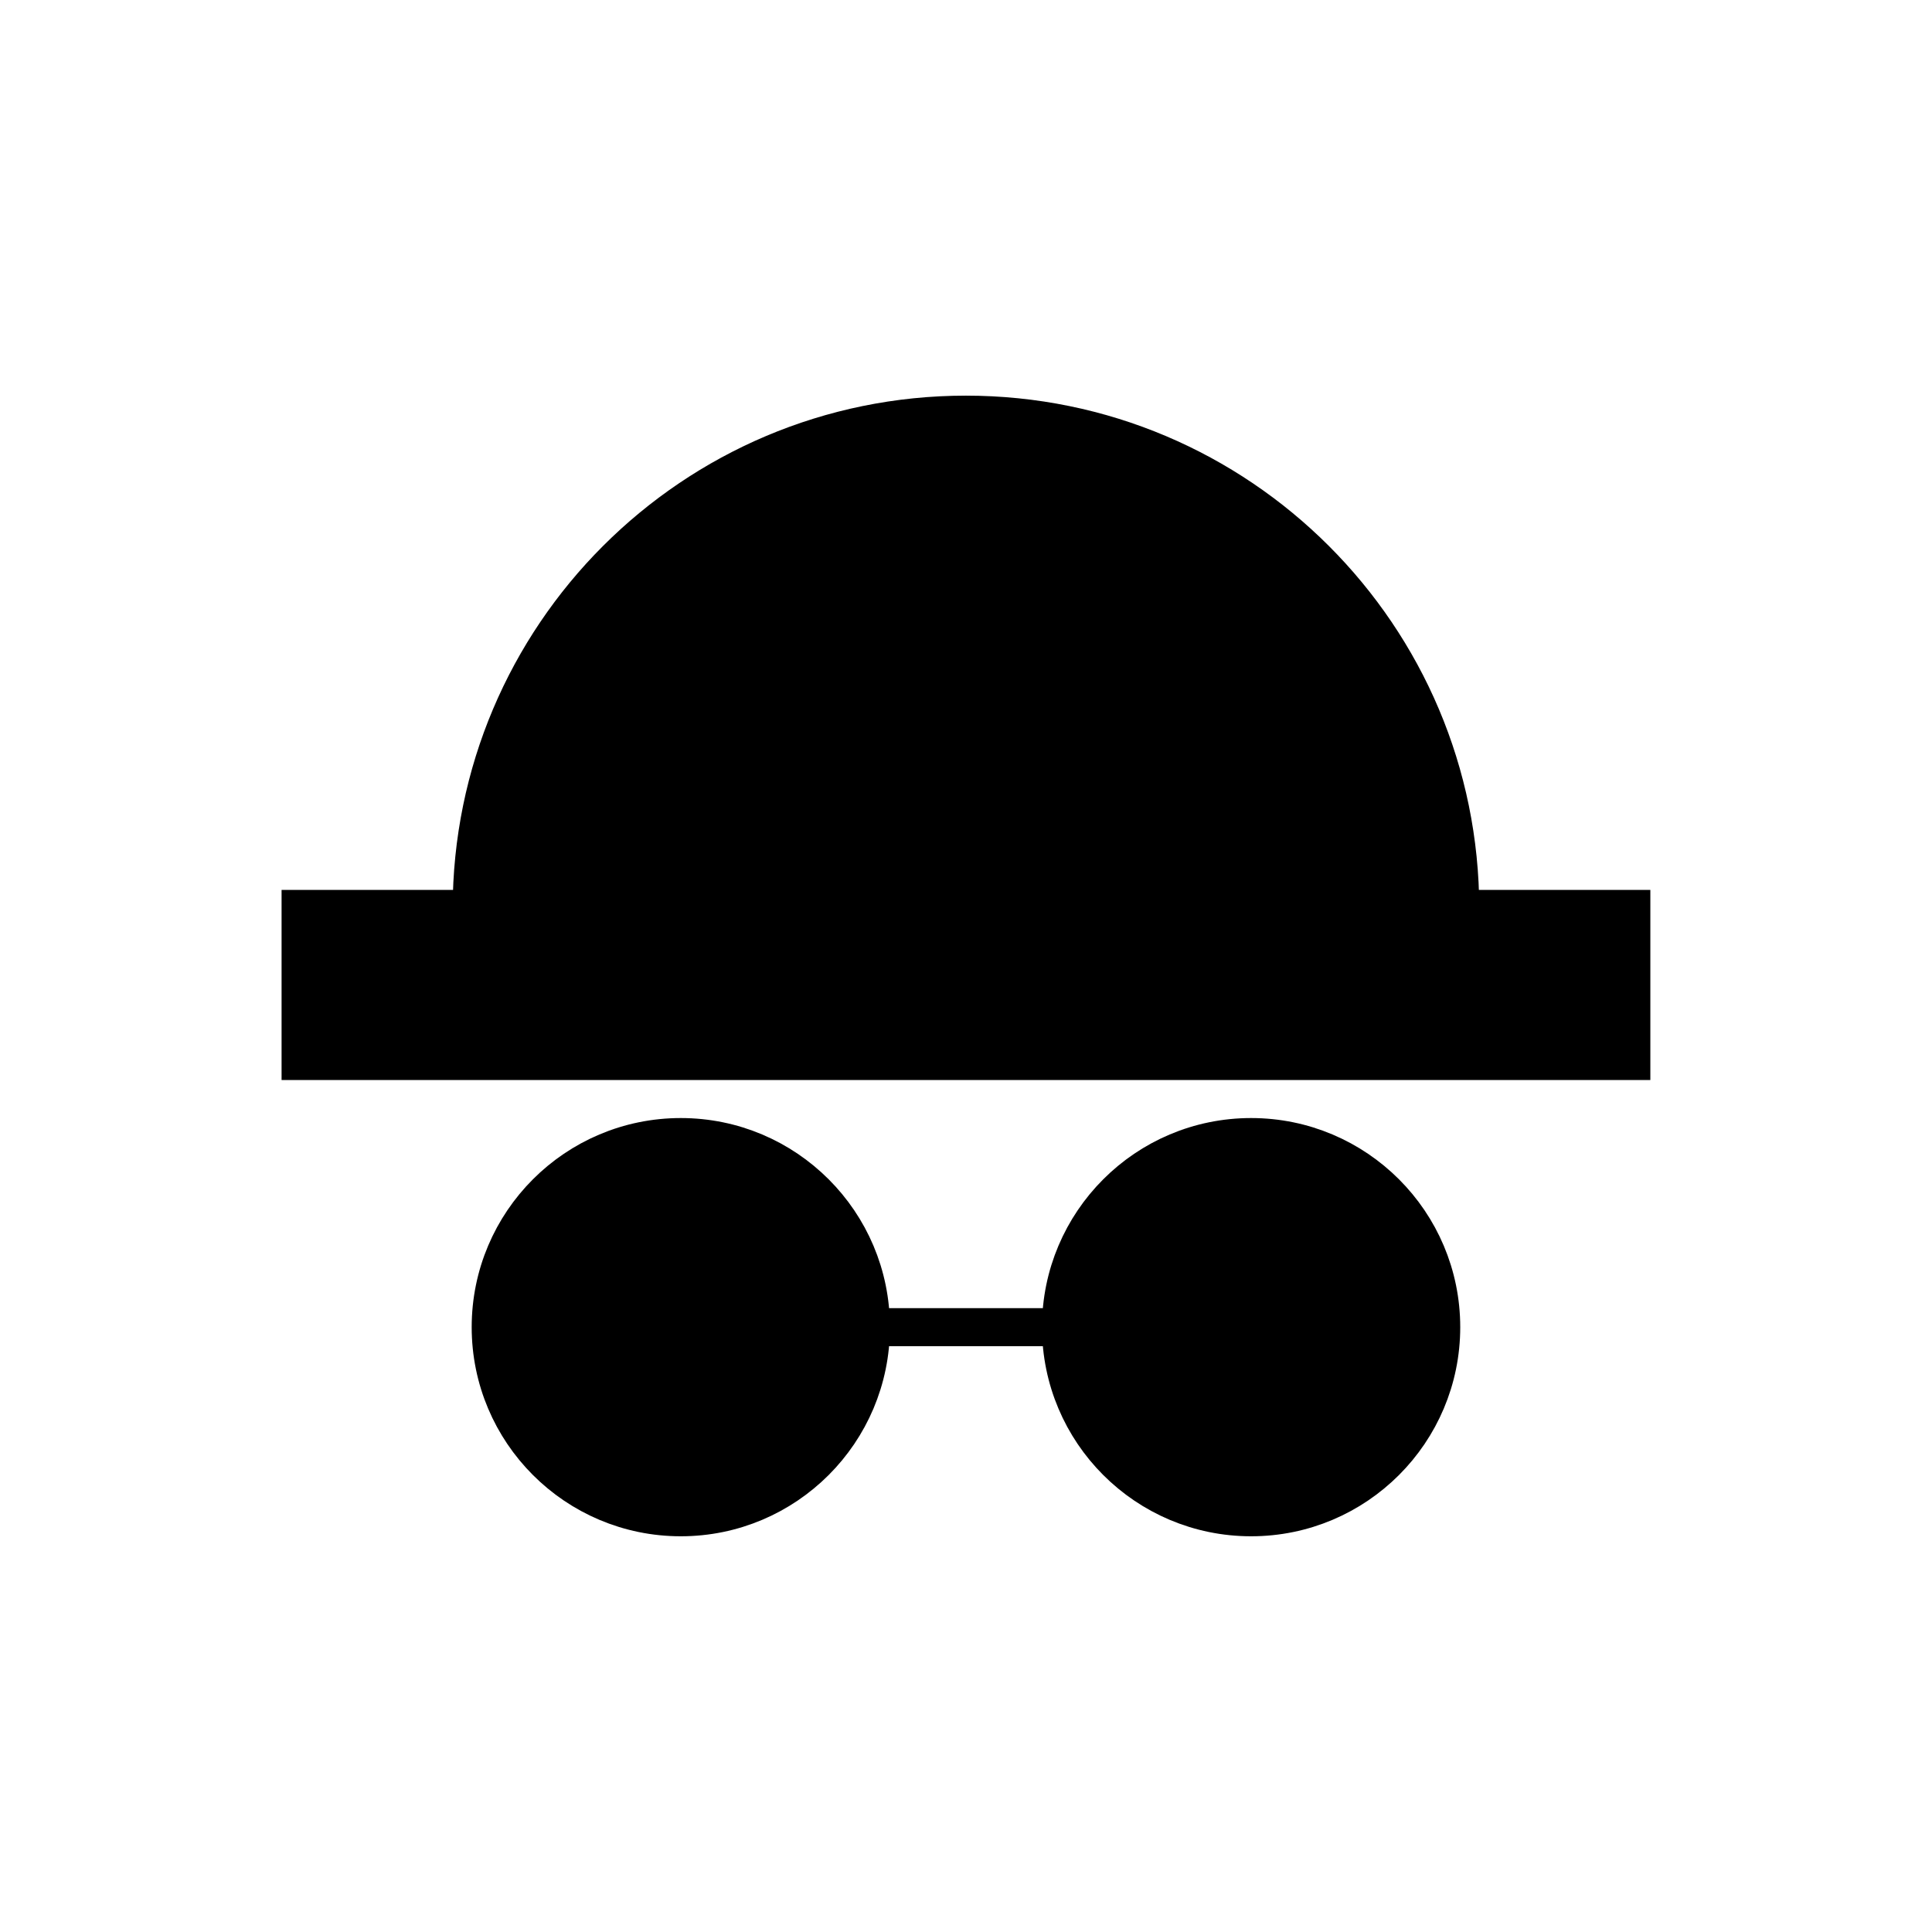 <?xml version="1.0" encoding="UTF-8"?>
<!-- Uploaded to: ICON Repo, www.svgrepo.com, Generator: ICON Repo Mixer Tools -->
<svg width="800px" height="800px" version="1.1" viewBox="144 144 512 512" xmlns="http://www.w3.org/2000/svg">
 <defs>
  <clipPath id="c">
   <path d="m148.09 302h369.91v349.9h-369.91z"/>
  </clipPath>
  <clipPath id="b">
   <path d="m282 302h369.9v349.9h-369.9z"/>
  </clipPath>
  <clipPath id="a">
   <path d="m148.09 148.09h503.81v379.91h-503.81z"/>
  </clipPath>
 </defs>
 <path d="m374.81 495.72c0 27.824-22.559 50.379-50.383 50.379s-50.379-22.555-50.379-50.379c0-27.824 22.555-50.383 50.379-50.383s50.383 22.559 50.383 50.383"/>
 <g clip-path="url(#c)">
  <path transform="matrix(5.038 0 0 5.038 148.09 148.09)" d="m45 69c0 5.523-4.478 10-10 10-5.523 0-10-4.477-10-10 0-5.523 4.477-10 10-10 5.523 0 10 4.478 10 10" fill="none" stroke="#000000" stroke-miterlimit="10" stroke-width="2"/>
 </g>
 <path d="m525.95 495.72c0 27.824-22.555 50.379-50.379 50.379-27.824 0-50.383-22.555-50.383-50.379 0-27.824 22.559-50.383 50.383-50.383 27.824 0 50.379 22.559 50.379 50.383"/>
 <g clip-path="url(#b)">
  <path transform="matrix(5.038 0 0 5.038 148.09 148.09)" d="m75 69c0 5.523-4.477 10-10 10-5.523 0-10-4.477-10-10 0-5.523 4.478-10 10-10 5.523 0 10 4.478 10 10" fill="none" stroke="#000000" stroke-miterlimit="10" stroke-width="2"/>
 </g>
 <path transform="matrix(5.038 0 0 5.038 148.09 148.09)" d="m45 69h10" fill="none" stroke="#000000" stroke-miterlimit="10" stroke-width="2"/>
 <path transform="matrix(5.038 0 0 5.038 148.09 148.09)" d="m15 47h70v8h-70z" stroke="#000000" stroke-miterlimit="10" stroke-width="2"/>
 <path d="m400 253.89c-72.348 0-130.99 58.648-130.99 130.99h261.98c0-72.34-58.648-130.99-130.99-130.99z"/>
 <g clip-path="url(#a)">
  <path transform="matrix(5.038 0 0 5.038 148.09 148.09)" d="m50 21c-14.36 0-26 11.641-26 26h52c0-14.359-11.641-26-26-26z" fill="none" stroke="#000000" stroke-miterlimit="10" stroke-width="2"/>
 </g>
</svg>